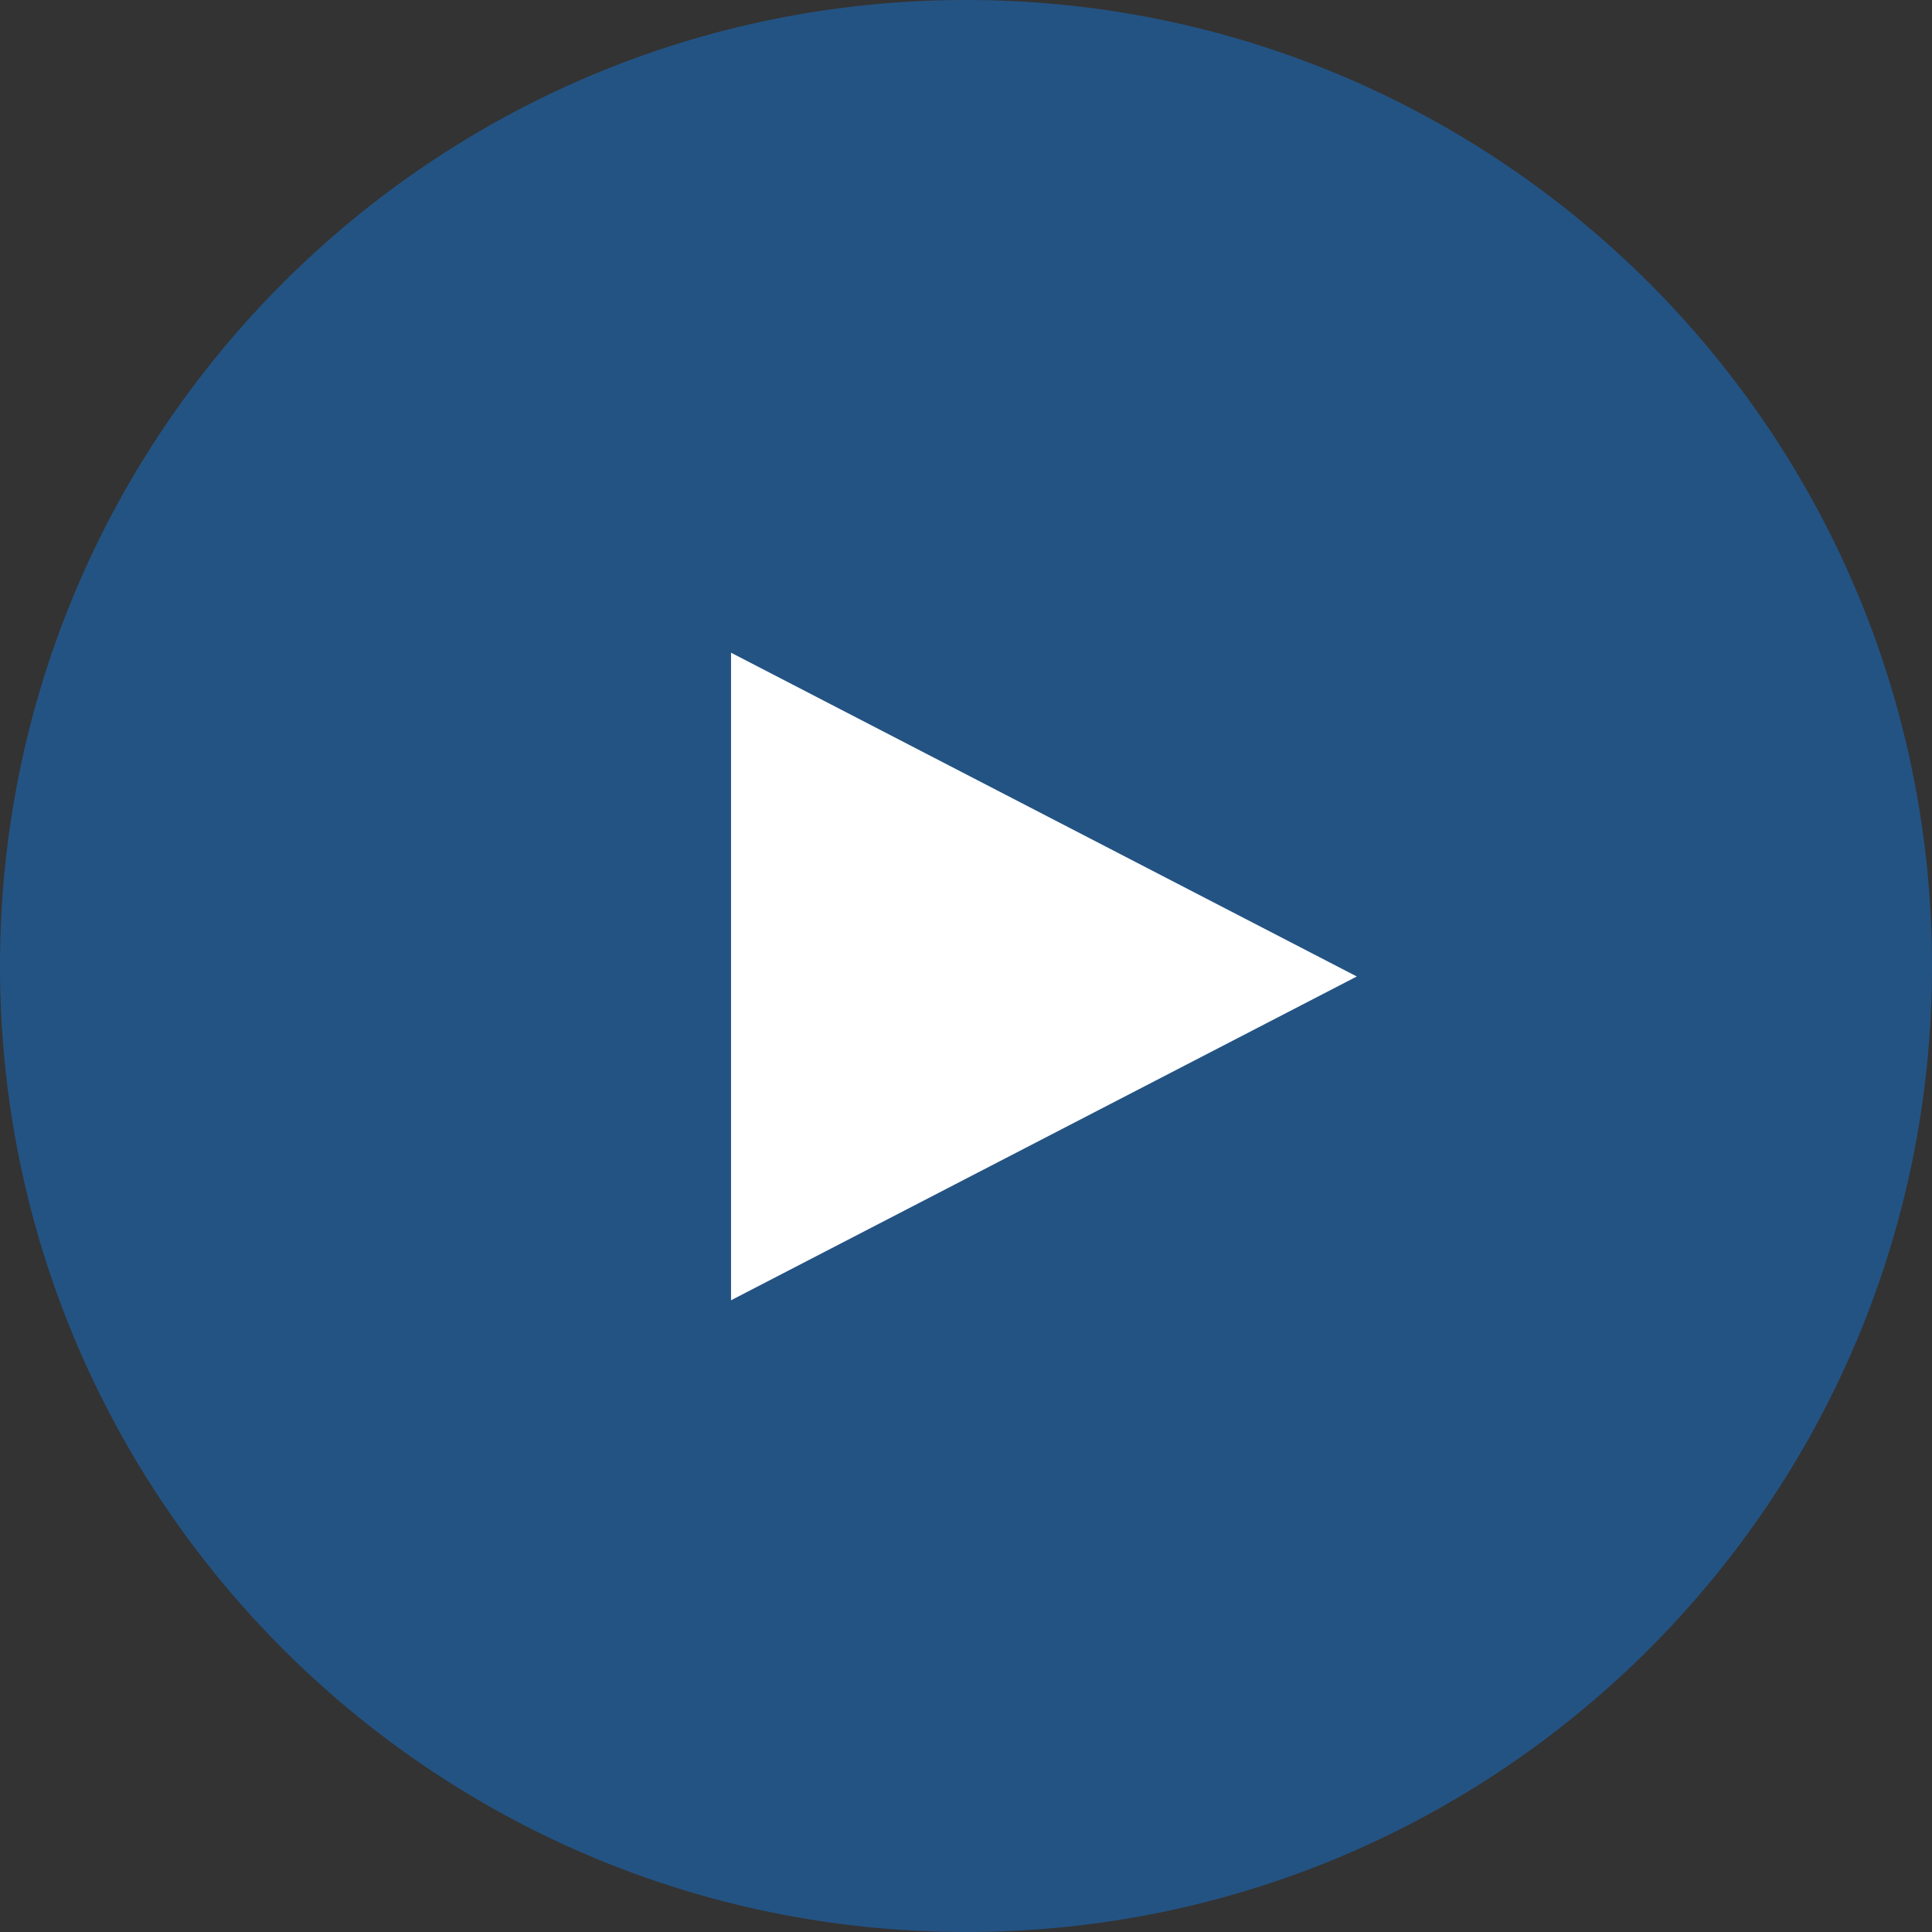 <svg width="134" height="134" viewBox="0 0 134 134" fill="none" xmlns="http://www.w3.org/2000/svg">
<rect x="0" y="0" width="134" height="134" fill="#333333" stroke="none"/>
<path fill-rule="evenodd" clip-rule="evenodd" d="M67 134C104.003 134 134 104.003 134 67C134 29.997 104.003 0 67 0C29.997 0 0 29.997 0 67C0 104.003 29.997 134 67 134Z" fill="#1574D4" fill-opacity="0.5"/>
<path fill-rule="evenodd" clip-rule="evenodd" d="M50.703 45.27V90.184L94.106 67.727L50.703 45.27Z" fill="white"/>
</svg>

